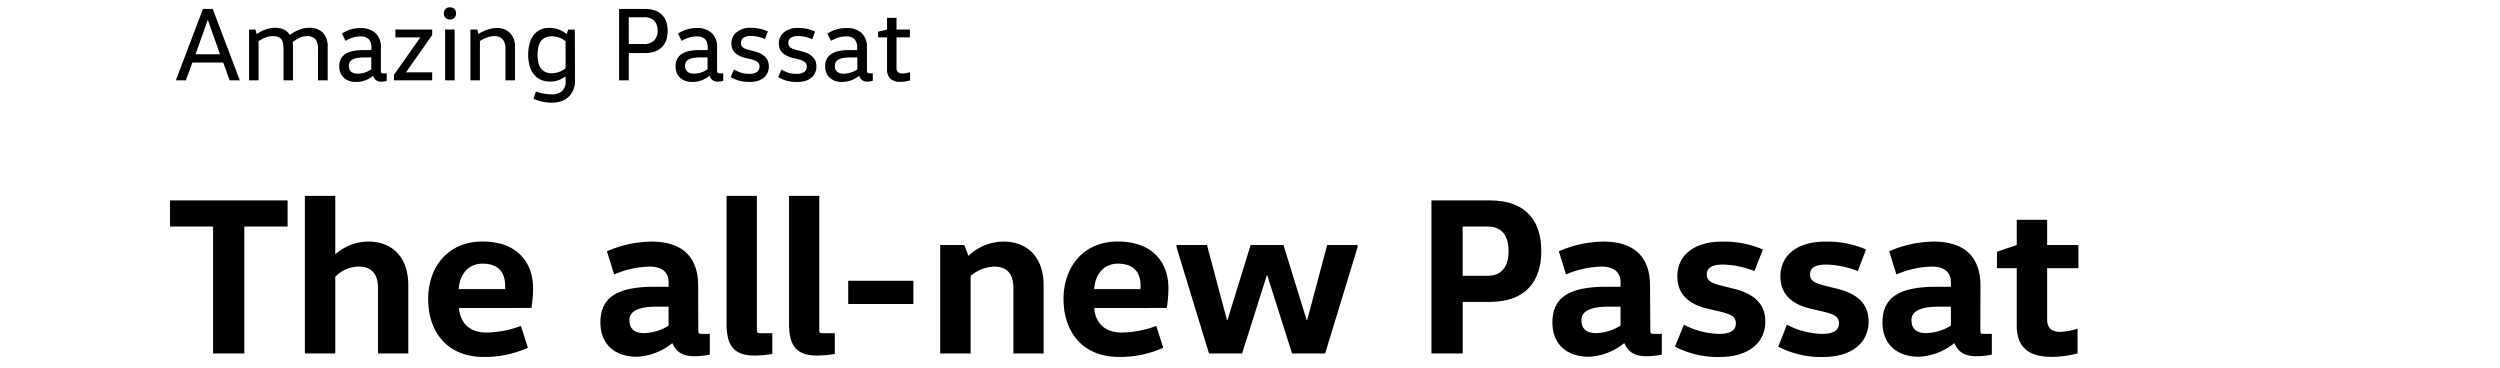 <svg xmlns="http://www.w3.org/2000/svg" viewBox="0 0 560 82.44"><g id="レイヤー_1" data-name="レイヤー 1"><path d="M53.72,18H51.45L50,14H43.1l-1.47,4H39.39L45.46,2h2.19ZM46.52,4.5l-2.71,7.65h5.47L46.57,4.5Z"/><path d="M57.23,6.62l.26,1h0l.7-.42a6.73,6.73,0,0,1,.93-.45,10.5,10.5,0,0,1,1.12-.37,5.31,5.31,0,0,1,1.29-.15,4.71,4.71,0,0,1,2.05.39,3.2,3.2,0,0,1,1.3,1.15H65c.22-.16.47-.33.75-.5a10.44,10.44,0,0,1,1-.5,7.86,7.86,0,0,1,1.13-.39,5.56,5.56,0,0,1,1.32-.15,4.18,4.18,0,0,1,3.14,1.1,4.47,4.47,0,0,1,1.06,3.24V18H71.23V11a3.59,3.59,0,0,0-.54-2.18,2.42,2.42,0,0,0-2-.72,3.66,3.66,0,0,0-1.73.43,9.06,9.06,0,0,0-1.41.91c0,.17.06.35.08.54a5.65,5.65,0,0,1,0,.59V18H63.51V11a6.1,6.1,0,0,0-.11-1.28,2.16,2.16,0,0,0-.37-.9,1.57,1.57,0,0,0-.75-.55,3.39,3.39,0,0,0-1.2-.17,4.17,4.17,0,0,0-1.81.39,13.31,13.31,0,0,0-1.35.72V18H55.79V6.62Z"/><path d="M83.55,17a6.17,6.17,0,0,1-1.75,1,5.94,5.94,0,0,1-2.1.36,4.34,4.34,0,0,1-1.46-.23,3.49,3.49,0,0,1-1.18-.67,3.05,3.05,0,0,1-.78-1.1A3.8,3.8,0,0,1,76,14.84a3.45,3.45,0,0,1,.4-1.74A3.08,3.08,0,0,1,77.52,12a5.17,5.17,0,0,1,1.7-.6,11.94,11.94,0,0,1,2.16-.18h1.81v-.59a2.59,2.59,0,0,0-.59-1.85,2.56,2.56,0,0,0-1.95-.62,5.31,5.31,0,0,0-1.72.29,7.59,7.59,0,0,0-1.54.7l-.8-1.61a6.5,6.5,0,0,1,1.81-.89,7.09,7.09,0,0,1,2.29-.36,4.86,4.86,0,0,1,3.42,1.12,4.23,4.23,0,0,1,1.21,3.27v5.15a.85.85,0,0,0,.1.46c.07.1.26.15.56.15h.64v1.67a4.9,4.9,0,0,1-.55.13,2.93,2.93,0,0,1-.61.06,1.88,1.88,0,0,1-1.25-.35,2.07,2.07,0,0,1-.62-.94Zm-1.84-4.13A8.85,8.85,0,0,0,80,13a3.4,3.4,0,0,0-1.09.36,1.5,1.5,0,0,0-.59.58,1.74,1.74,0,0,0-.17.77,1.71,1.71,0,0,0,.5,1.35,2.19,2.19,0,0,0,1.46.44,5.48,5.48,0,0,0,1.62-.26,4.84,4.84,0,0,0,1.44-.71V12.86Z"/><path d="M96.81,6.62V7.85l-5.88,8.36v0h5.88V18H88.24V16.77l5.88-8.35V8.37H88.57V6.62Z"/><path d="M99.43,3a1.31,1.31,0,0,1,.36-1,1.34,1.34,0,0,1,1-.35,1.38,1.38,0,0,1,1,.35,1.31,1.31,0,0,1,.36,1,1.35,1.35,0,0,1-.36,1,1.39,1.39,0,0,1-1,.36,1.35,1.35,0,0,1-1-.36A1.35,1.35,0,0,1,99.43,3Zm.28,15V6.62h2.13V18Z"/><path d="M106.93,6.62l.26,1h0c.17-.12.4-.26.68-.42a8.6,8.6,0,0,1,1-.45A10.89,10.89,0,0,1,110,6.42a5.17,5.17,0,0,1,1.23-.15,4.13,4.13,0,0,1,3,1.1,4.33,4.33,0,0,1,1.13,3.24V18h-2.13V11a3.26,3.26,0,0,0-.62-2.18,2.43,2.43,0,0,0-1.93-.72,4.09,4.09,0,0,0-.91.1,7,7,0,0,0-.89.27,5.82,5.82,0,0,0-.79.37,4.08,4.08,0,0,0-.59.37V18h-2.13V6.62Z"/><path d="M128.81,18.05a5.77,5.77,0,0,1-.35,2,4.37,4.37,0,0,1-2.66,2.59,6.15,6.15,0,0,1-2.18.36,10,10,0,0,1-2.26-.25,13.71,13.71,0,0,1-1.87-.6l.56-1.68a8.94,8.94,0,0,0,1.68.49,10.63,10.63,0,0,0,1.89.17,3.44,3.44,0,0,0,2.24-.68,2.67,2.67,0,0,0,.83-2.17V17.1h0a7.75,7.75,0,0,1-1.43.81,5.52,5.52,0,0,1-2.14.35,4.64,4.64,0,0,1-2.15-.47,4.26,4.26,0,0,1-1.5-1.29,5.45,5.45,0,0,1-.88-1.9,9.6,9.6,0,0,1-.28-2.33,9.72,9.72,0,0,1,.28-2.33A5.5,5.5,0,0,1,119.42,8a4.26,4.26,0,0,1,1.5-1.29,4.64,4.64,0,0,1,2.15-.47,5.36,5.36,0,0,1,1.24.13,6.51,6.51,0,0,1,1.08.34,6.7,6.7,0,0,1,.89.46c.27.17.5.32.69.46h0l.28-1h1.51Zm-2.12-8.8a4.58,4.58,0,0,0-1.41-.81,5,5,0,0,0-1.69-.3,3.31,3.31,0,0,0-1.51.31,2.63,2.63,0,0,0-1,.89,3.87,3.87,0,0,0-.51,1.32,7.58,7.58,0,0,0-.16,1.61,7.48,7.48,0,0,0,.16,1.6,3.87,3.87,0,0,0,.51,1.32,2.55,2.55,0,0,0,1,.89,3.3,3.3,0,0,0,1.51.32,5,5,0,0,0,1.69-.31,4.56,4.56,0,0,0,1.41-.8Z"/><path d="M138.67,18V2h5.69a7.34,7.34,0,0,1,2.33.34,4.25,4.25,0,0,1,1.61,1,4,4,0,0,1,.95,1.55,6.56,6.56,0,0,1,.3,2.06A6,6,0,0,1,149.23,9a4.08,4.08,0,0,1-.95,1.55,4.21,4.21,0,0,1-1.62,1,7.19,7.19,0,0,1-2.3.34h-3.51V18Zm2.18-8.14h3.32A3.08,3.08,0,0,0,146.58,9a3.09,3.09,0,0,0,.73-2.16,3.08,3.08,0,0,0-.73-2.15,3.08,3.08,0,0,0-2.41-.82h-3.32Z"/><path d="M158.88,17a6.17,6.17,0,0,1-1.75,1,5.94,5.94,0,0,1-2.1.36,4.38,4.38,0,0,1-1.46-.23,3.49,3.49,0,0,1-1.18-.67,3.05,3.05,0,0,1-.78-1.1,3.8,3.8,0,0,1-.28-1.51,3.45,3.45,0,0,1,.4-1.74A3.16,3.16,0,0,1,152.85,12a5.25,5.25,0,0,1,1.7-.6,11.94,11.94,0,0,1,2.16-.18h1.82v-.59a2.63,2.63,0,0,0-.59-1.85,2.61,2.61,0,0,0-2-.62,5.29,5.29,0,0,0-1.71.29,7.69,7.69,0,0,0-1.55.7l-.8-1.61a6.57,6.57,0,0,1,1.82-.89A7,7,0,0,1,156,6.27a4.9,4.9,0,0,1,3.43,1.12,4.27,4.27,0,0,1,1.2,3.27v5.15a.84.84,0,0,0,.11.46c.07.1.25.15.55.15H162v1.67a5.29,5.29,0,0,1-.54.13,3,3,0,0,1-.62.06,1.88,1.88,0,0,1-1.25-.35,2,2,0,0,1-.61-.94ZM157,12.86a8.85,8.85,0,0,0-1.69.13,3.25,3.25,0,0,0-1.08.36,1.38,1.38,0,0,0-.59.58,1.62,1.62,0,0,0-.18.77,1.68,1.68,0,0,0,.51,1.35,2.17,2.17,0,0,0,1.45.44,5.54,5.54,0,0,0,1.63-.26,4.84,4.84,0,0,0,1.44-.71V12.86Z"/><path d="M166,16.28a6,6,0,0,0,1.79.26,3,3,0,0,0,1.76-.42,1.35,1.35,0,0,0,.58-1.19,1.22,1.22,0,0,0-.4-1,3.5,3.5,0,0,0-1.3-.61L167,13a9.16,9.16,0,0,1-1.32-.48,3.57,3.57,0,0,1-1-.66,2.75,2.75,0,0,1-.63-.91,3,3,0,0,1-.22-1.18A3.11,3.11,0,0,1,165,7.23a4.62,4.62,0,0,1,3.1-1,9.44,9.44,0,0,1,2.1.21,11.15,11.15,0,0,1,1.8.59l-.66,1.73a7,7,0,0,0-1.56-.53,7.12,7.12,0,0,0-1.56-.18,2.82,2.82,0,0,0-1.69.41A1.42,1.42,0,0,0,166,9.67a1.16,1.16,0,0,0,.36.9,3.27,3.27,0,0,0,1.32.59l1.34.35a7.67,7.67,0,0,1,1.33.48,4.21,4.21,0,0,1,1,.7,2.78,2.78,0,0,1,.65.94,3.28,3.28,0,0,1,.22,1.25,3.36,3.36,0,0,1-.29,1.43,3,3,0,0,1-.84,1.1,4,4,0,0,1-1.34.7,6.32,6.32,0,0,1-1.8.24,8.49,8.49,0,0,1-2.44-.29,9.2,9.2,0,0,1-1.85-.79l.75-1.7A7.33,7.33,0,0,0,166,16.28Z"/><path d="M176.58,16.28a6,6,0,0,0,1.79.26,3,3,0,0,0,1.76-.42,1.35,1.35,0,0,0,.58-1.19,1.22,1.22,0,0,0-.4-1,3.5,3.5,0,0,0-1.3-.61L177.64,13a9.16,9.16,0,0,1-1.32-.48,3.57,3.57,0,0,1-1-.66,2.75,2.75,0,0,1-.63-.91,3,3,0,0,1-.22-1.18,3.11,3.11,0,0,1,1.12-2.51,4.62,4.62,0,0,1,3.1-1,9.44,9.44,0,0,1,2.1.21,11.15,11.15,0,0,1,1.8.59l-.66,1.73a7,7,0,0,0-1.56-.53,7.12,7.12,0,0,0-1.56-.18,2.82,2.82,0,0,0-1.69.41,1.42,1.42,0,0,0-.53,1.17,1.16,1.16,0,0,0,.36.9,3.27,3.27,0,0,0,1.32.59l1.34.35A7.67,7.67,0,0,1,181,12a4.21,4.21,0,0,1,1,.7,2.78,2.78,0,0,1,.65.94,3.28,3.28,0,0,1,.22,1.25,3.36,3.36,0,0,1-.29,1.43,3,3,0,0,1-.84,1.1,4,4,0,0,1-1.34.7,6.32,6.32,0,0,1-1.8.24,8.49,8.49,0,0,1-2.44-.29,9.2,9.2,0,0,1-1.85-.79l.75-1.7A7.33,7.33,0,0,0,176.58,16.28Z"/><path d="M192.39,17a6.26,6.26,0,0,1-1.74,1,6,6,0,0,1-2.1.36,4.44,4.44,0,0,1-1.47-.23,3.59,3.59,0,0,1-1.18-.67,3.05,3.05,0,0,1-.78-1.1,3.8,3.8,0,0,1-.28-1.51,3.45,3.45,0,0,1,.4-1.74A3.16,3.16,0,0,1,186.36,12a5.25,5.25,0,0,1,1.7-.6,11.94,11.94,0,0,1,2.16-.18H192v-.59a2.63,2.63,0,0,0-.59-1.85,2.59,2.59,0,0,0-2-.62,5.29,5.29,0,0,0-1.71.29,7.69,7.69,0,0,0-1.55.7l-.8-1.61a6.57,6.57,0,0,1,1.82-.89,7.09,7.09,0,0,1,2.29-.36A4.86,4.86,0,0,1,193,7.39a4.27,4.27,0,0,1,1.2,3.27v5.15a.84.84,0,0,0,.11.46c.07.1.25.15.55.15h.64v1.67a4.27,4.27,0,0,1-.54.13,3,3,0,0,1-.62.06,1.9,1.9,0,0,1-1.25-.35,2.05,2.05,0,0,1-.61-.94Zm-1.84-4.13a8.85,8.85,0,0,0-1.69.13,3.33,3.33,0,0,0-1.08.36,1.43,1.43,0,0,0-.59.58,1.62,1.62,0,0,0-.18.77,1.68,1.68,0,0,0,.51,1.35,2.17,2.17,0,0,0,1.45.44,5.49,5.49,0,0,0,1.63-.26,4.84,4.84,0,0,0,1.44-.71V12.86Z"/><path d="M200.82,4V6.62h3V8.37h-3v6.77a1.37,1.37,0,0,0,.33,1,1.25,1.25,0,0,0,.92.32,4.41,4.41,0,0,0,1-.11l.78-.17V18c-.23.07-.54.14-.94.22a6.67,6.67,0,0,1-1.31.11,3,3,0,0,1-2.16-.72,2.76,2.76,0,0,1-.74-2.08V8.37h-2V7.1l2-.48V4Z"/><path d="M64.42,44.89v5.85H54.73V79.18h-7V50.74H38.09V44.89Z"/><path d="M84.68,79.18V64.56c0-3.08-1.36-4.84-4.34-4.84A7.41,7.41,0,0,0,75.1,62V79.18H68.29V43.88H75.1v13h.1a11.25,11.25,0,0,1,7.26-2.77c5.8,0,9,3.93,9,9.78V79.18Z"/><path d="M102.81,69c.26,3.42,2.48,5.49,6.11,5.49A22.56,22.56,0,0,0,116.68,73l1.57,4.89a23.53,23.53,0,0,1-9.84,2.07c-8.42,0-12.5-5.8-12.5-13,0-6.91,4.23-12.86,12.15-12.86s11.35,4.79,11.35,10.49a30.9,30.9,0,0,1-.36,4.39Zm10.34-4.24a3.89,3.89,0,0,0,0-.76c0-2.72-1.26-4.94-5.09-4.94-3.43,0-5.15,2.77-5.3,5.7Z"/><path d="M156.42,73.89c0,.75.05.9.81.9H159v4.64a16.76,16.76,0,0,1-3.53.36c-2.62,0-4-1-4.84-2.88h-.1a13.57,13.57,0,0,1-7.82,3c-5.44,0-8.22-3.23-8.22-7.67,0-5.39,3.43-8,12-8h3.28V63.2c0-3-2.67-3.48-4.13-3.48a20.85,20.85,0,0,0-8.07,1.76l-1.62-5.19a25.5,25.5,0,0,1,10-2.17c7,0,10.44,3.58,10.44,9.83Zm-9.23-5.2c-4.49,0-6.2,1.16-6.2,3,0,2,1.16,2.92,3.22,2.92a10.65,10.65,0,0,0,5.55-1.66V68.69Z"/><path d="M169.54,43.88V73.74c0,.75.05.9.8.9H173v4.64a23.29,23.29,0,0,1-4,.36c-4.64,0-6.25-2.27-6.25-7.11V43.88Z"/><path d="M183.52,43.88V73.74c0,.75,0,.9.81.9H187v4.64a23.17,23.17,0,0,1-4,.36c-4.64,0-6.26-2.27-6.26-7.11V43.88Z"/><path d="M190,68.09v-5.2H204.6v5.2Z"/><path d="M216,54.88l.91,2.37h.1a11.33,11.33,0,0,1,7.76-3.13c5.7,0,9,3.88,9,9.73V79.18H227V64.56c0-3.18-1.36-4.84-4.34-4.84a8.88,8.88,0,0,0-5.24,2.06v17.4h-6.81V54.88Z"/><path d="M245.1,69c.26,3.42,2.48,5.49,6.11,5.49A22.56,22.56,0,0,0,259,73l1.57,4.89a23.53,23.53,0,0,1-9.84,2.07c-8.42,0-12.5-5.8-12.5-13,0-6.91,4.23-12.86,12.15-12.86s11.35,4.79,11.35,10.49a30.9,30.9,0,0,1-.36,4.39Zm10.34-4.24a3.89,3.89,0,0,0,.05-.76c0-2.72-1.26-4.94-5.09-4.94-3.43,0-5.14,2.77-5.3,5.7Z"/><path d="M304.1,55.38l-7.27,23.8h-7.41l-5.55-17.5h-.1l-5.54,17.5h-7.42l-7.26-23.8v-.5h6.81l4.49,16.84h.1l5.19-16.84h7.36l5.2,16.84h.1l4.49-16.84h6.81Z"/><path d="M320.64,79.18V44.89H333.7c8.32,0,11.55,4.79,11.55,11.35s-3.33,11.39-11.55,11.39h-6.05V79.18Zm7-17.4h5.54c3.43,0,4.74-2.32,4.74-5.54s-1.31-5.5-4.74-5.5h-5.54Z"/><path d="M369.67,73.89c0,.75.06.9.81.9h1.77v4.64a16.76,16.76,0,0,1-3.53.36c-2.63,0-4-1-4.84-2.88h-.11a13.56,13.56,0,0,1-7.81,3c-5.45,0-8.22-3.23-8.22-7.67,0-5.39,3.43-8,12-8H363V63.2c0-3-2.67-3.48-4.14-3.48a20.89,20.89,0,0,0-8.07,1.76l-1.61-5.19a25.42,25.42,0,0,1,10-2.17c7,0,10.43,3.58,10.43,9.83Zm-9.22-5.2c-4.49,0-6.21,1.16-6.21,3,0,2,1.16,2.92,3.23,2.92A10.65,10.65,0,0,0,363,72.93V68.69Z"/><path d="M377.2,72.73A17.72,17.72,0,0,0,385,74.79c2.67,0,3.83-.8,3.83-2.37s-1.16-2-3.32-2.57l-3.18-.75c-3.38-.81-6.61-2.73-6.61-7.17,0-4.79,3.78-7.81,10.09-7.81a22.12,22.12,0,0,1,9.08,1.76L393,60.72a20.9,20.9,0,0,0-7-1.46c-2.57,0-3.68.76-3.68,2.22s1.11,1.92,3.12,2.47l3.08.76c3.88,1,6.91,3,6.91,7.26,0,5-4,8-10.24,8a20.79,20.79,0,0,1-10-2.32Z"/><path d="M400.27,72.73a17.69,17.69,0,0,0,7.82,2.06c2.67,0,3.83-.8,3.83-2.37s-1.16-2-3.33-2.57l-3.18-.75c-3.37-.81-6.6-2.73-6.6-7.17,0-4.79,3.78-7.81,10.08-7.81A22,22,0,0,1,418,55.88l-1.86,4.84a20.9,20.9,0,0,0-7-1.46c-2.58,0-3.69.76-3.69,2.22s1.11,1.92,3.13,2.47l3.08.76c3.88,1,6.91,3,6.91,7.26,0,5-4,8-10.24,8a20.84,20.84,0,0,1-10-2.32Z"/><path d="M443.6,73.89c0,.75,0,.9.81.9h1.76v4.64a16.62,16.62,0,0,1-3.53.36c-2.62,0-4-1-4.84-2.88h-.1a13.56,13.56,0,0,1-7.81,3c-5.45,0-8.22-3.23-8.22-7.67,0-5.39,3.42-8,12-8H437V63.2c0-3-2.68-3.48-4.14-3.48a20.89,20.89,0,0,0-8.07,1.76l-1.61-5.19a25.41,25.41,0,0,1,10-2.17c7,0,10.44,3.58,10.44,9.83Zm-9.23-5.2c-4.48,0-6.2,1.16-6.2,3,0,2,1.16,2.92,3.23,2.92A10.7,10.7,0,0,0,437,72.93V68.69Z"/><path d="M458.56,49.23v5.65h7v5.19h-7v11.5c0,1.76.91,2.77,2.88,2.77a15.07,15.07,0,0,0,3.93-.71v5.55a25.11,25.11,0,0,1-5.7.76c-5.39,0-7.92-2.22-7.92-7.11V60.07h-4.43V56.39l4.43-1.51V49.23Z"/></g></svg>